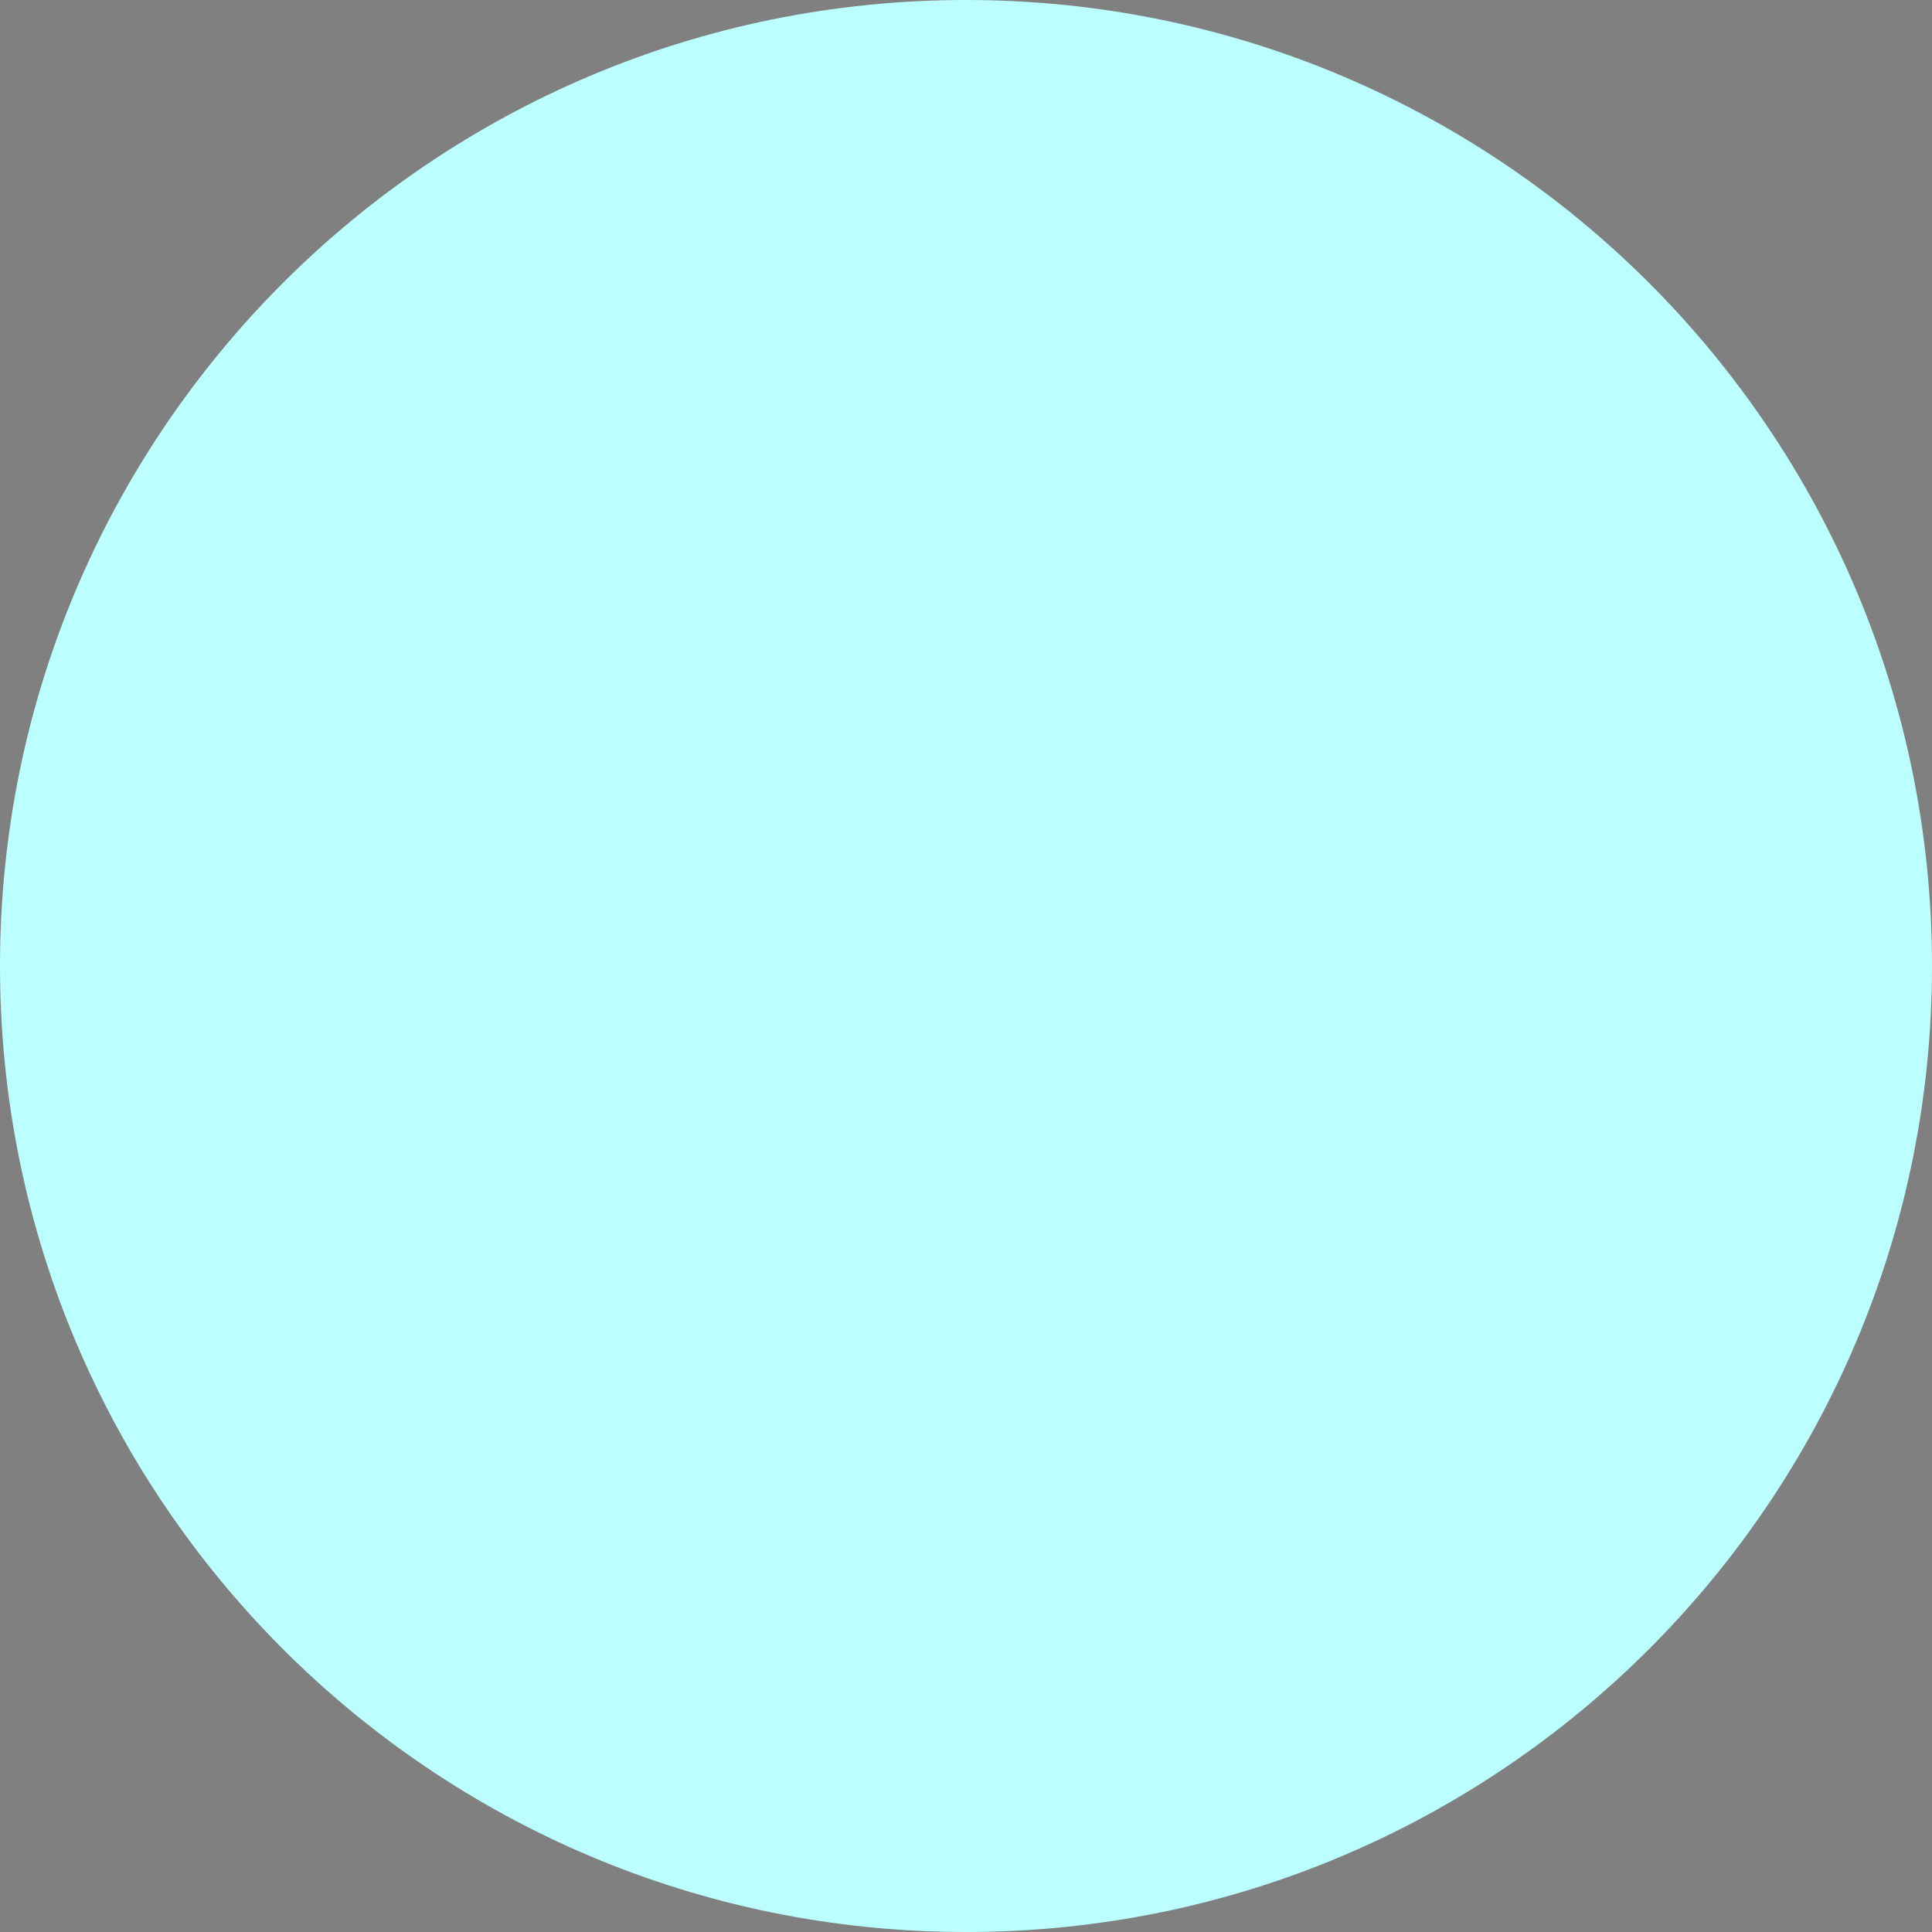 <svg xmlns:xlink="http://www.w3.org/1999/xlink" xmlns="http://www.w3.org/2000/svg" preserveAspectRatio="none" data-bbox="0 0 200 200" width="200" height="200" viewBox="0 0 200 200" aria-hidden="true"><rect x="0" y="0" width="200" height="200" fill="#808080" stroke="none"/><g stroke="#000000" fill="#BBFFFF" stroke-width="0px"><path d="M200 100c0 55.228-44.772 100-100 100S0 155.228 0 100 44.772 0 100 0s100 44.772 100 100z" stroke="#000000" fill="#BBFFFF" stroke-width="0px"></path></g></svg>